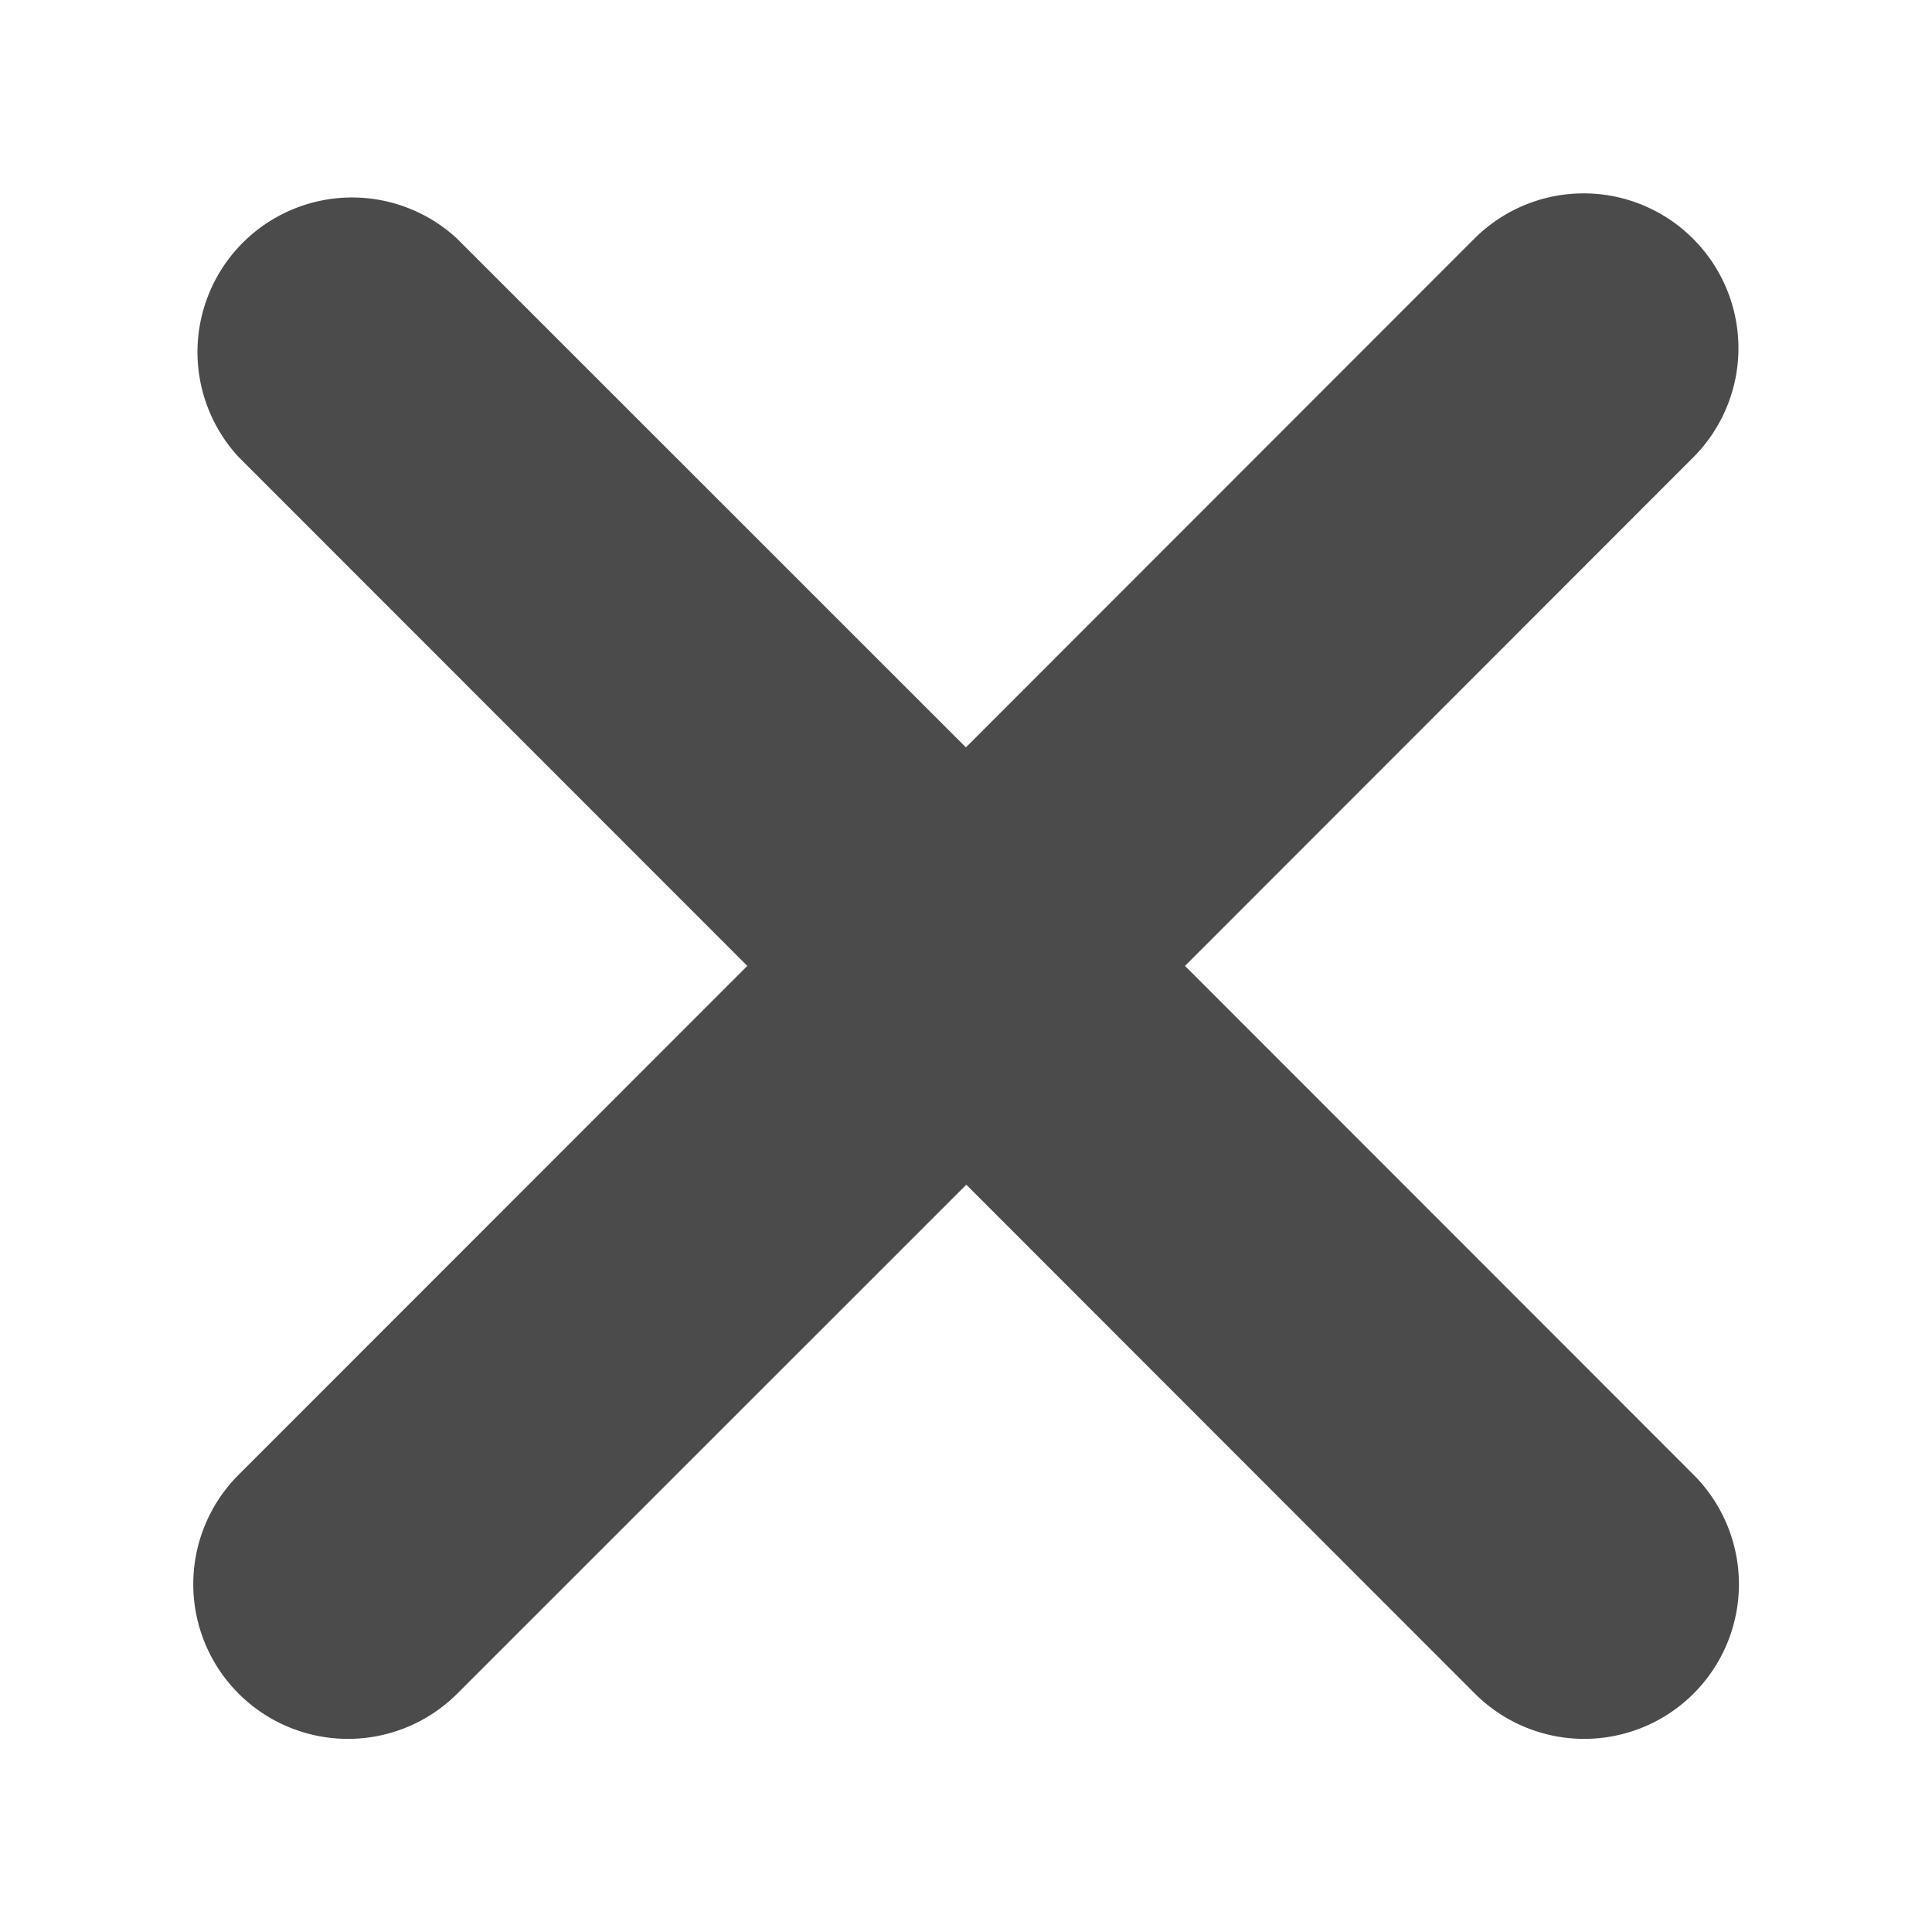 <svg xmlns="http://www.w3.org/2000/svg" width="20" height="20" viewBox="0 0 20 20">
  <g id="fechar" transform="translate(-289 -412)">
    <rect id="Retângulo_148024" data-name="Retângulo 148024" width="20" height="20" transform="translate(289 412)" fill="none"/>
    <path id="Caminho_21894" data-name="Caminho 21894" d="M940.989,1912.814a1.6,1.6,0,0,0-2.26,0l-5.265,5.268-5.269-5.268a1.6,1.6,0,0,0-2.26,2.262l5.266,5.268-5.266,5.268a1.6,1.6,0,0,0,2.264,2.265l5.269-5.268,5.265,5.268a1.6,1.6,0,1,0,2.264-2.265l-5.265-5.268,5.265-5.268A1.6,1.6,0,0,0,940.989,1912.814Z" transform="translate(-634.465 -1498.345)" fill="#4b4b4b"/>
  </g>
</svg>
